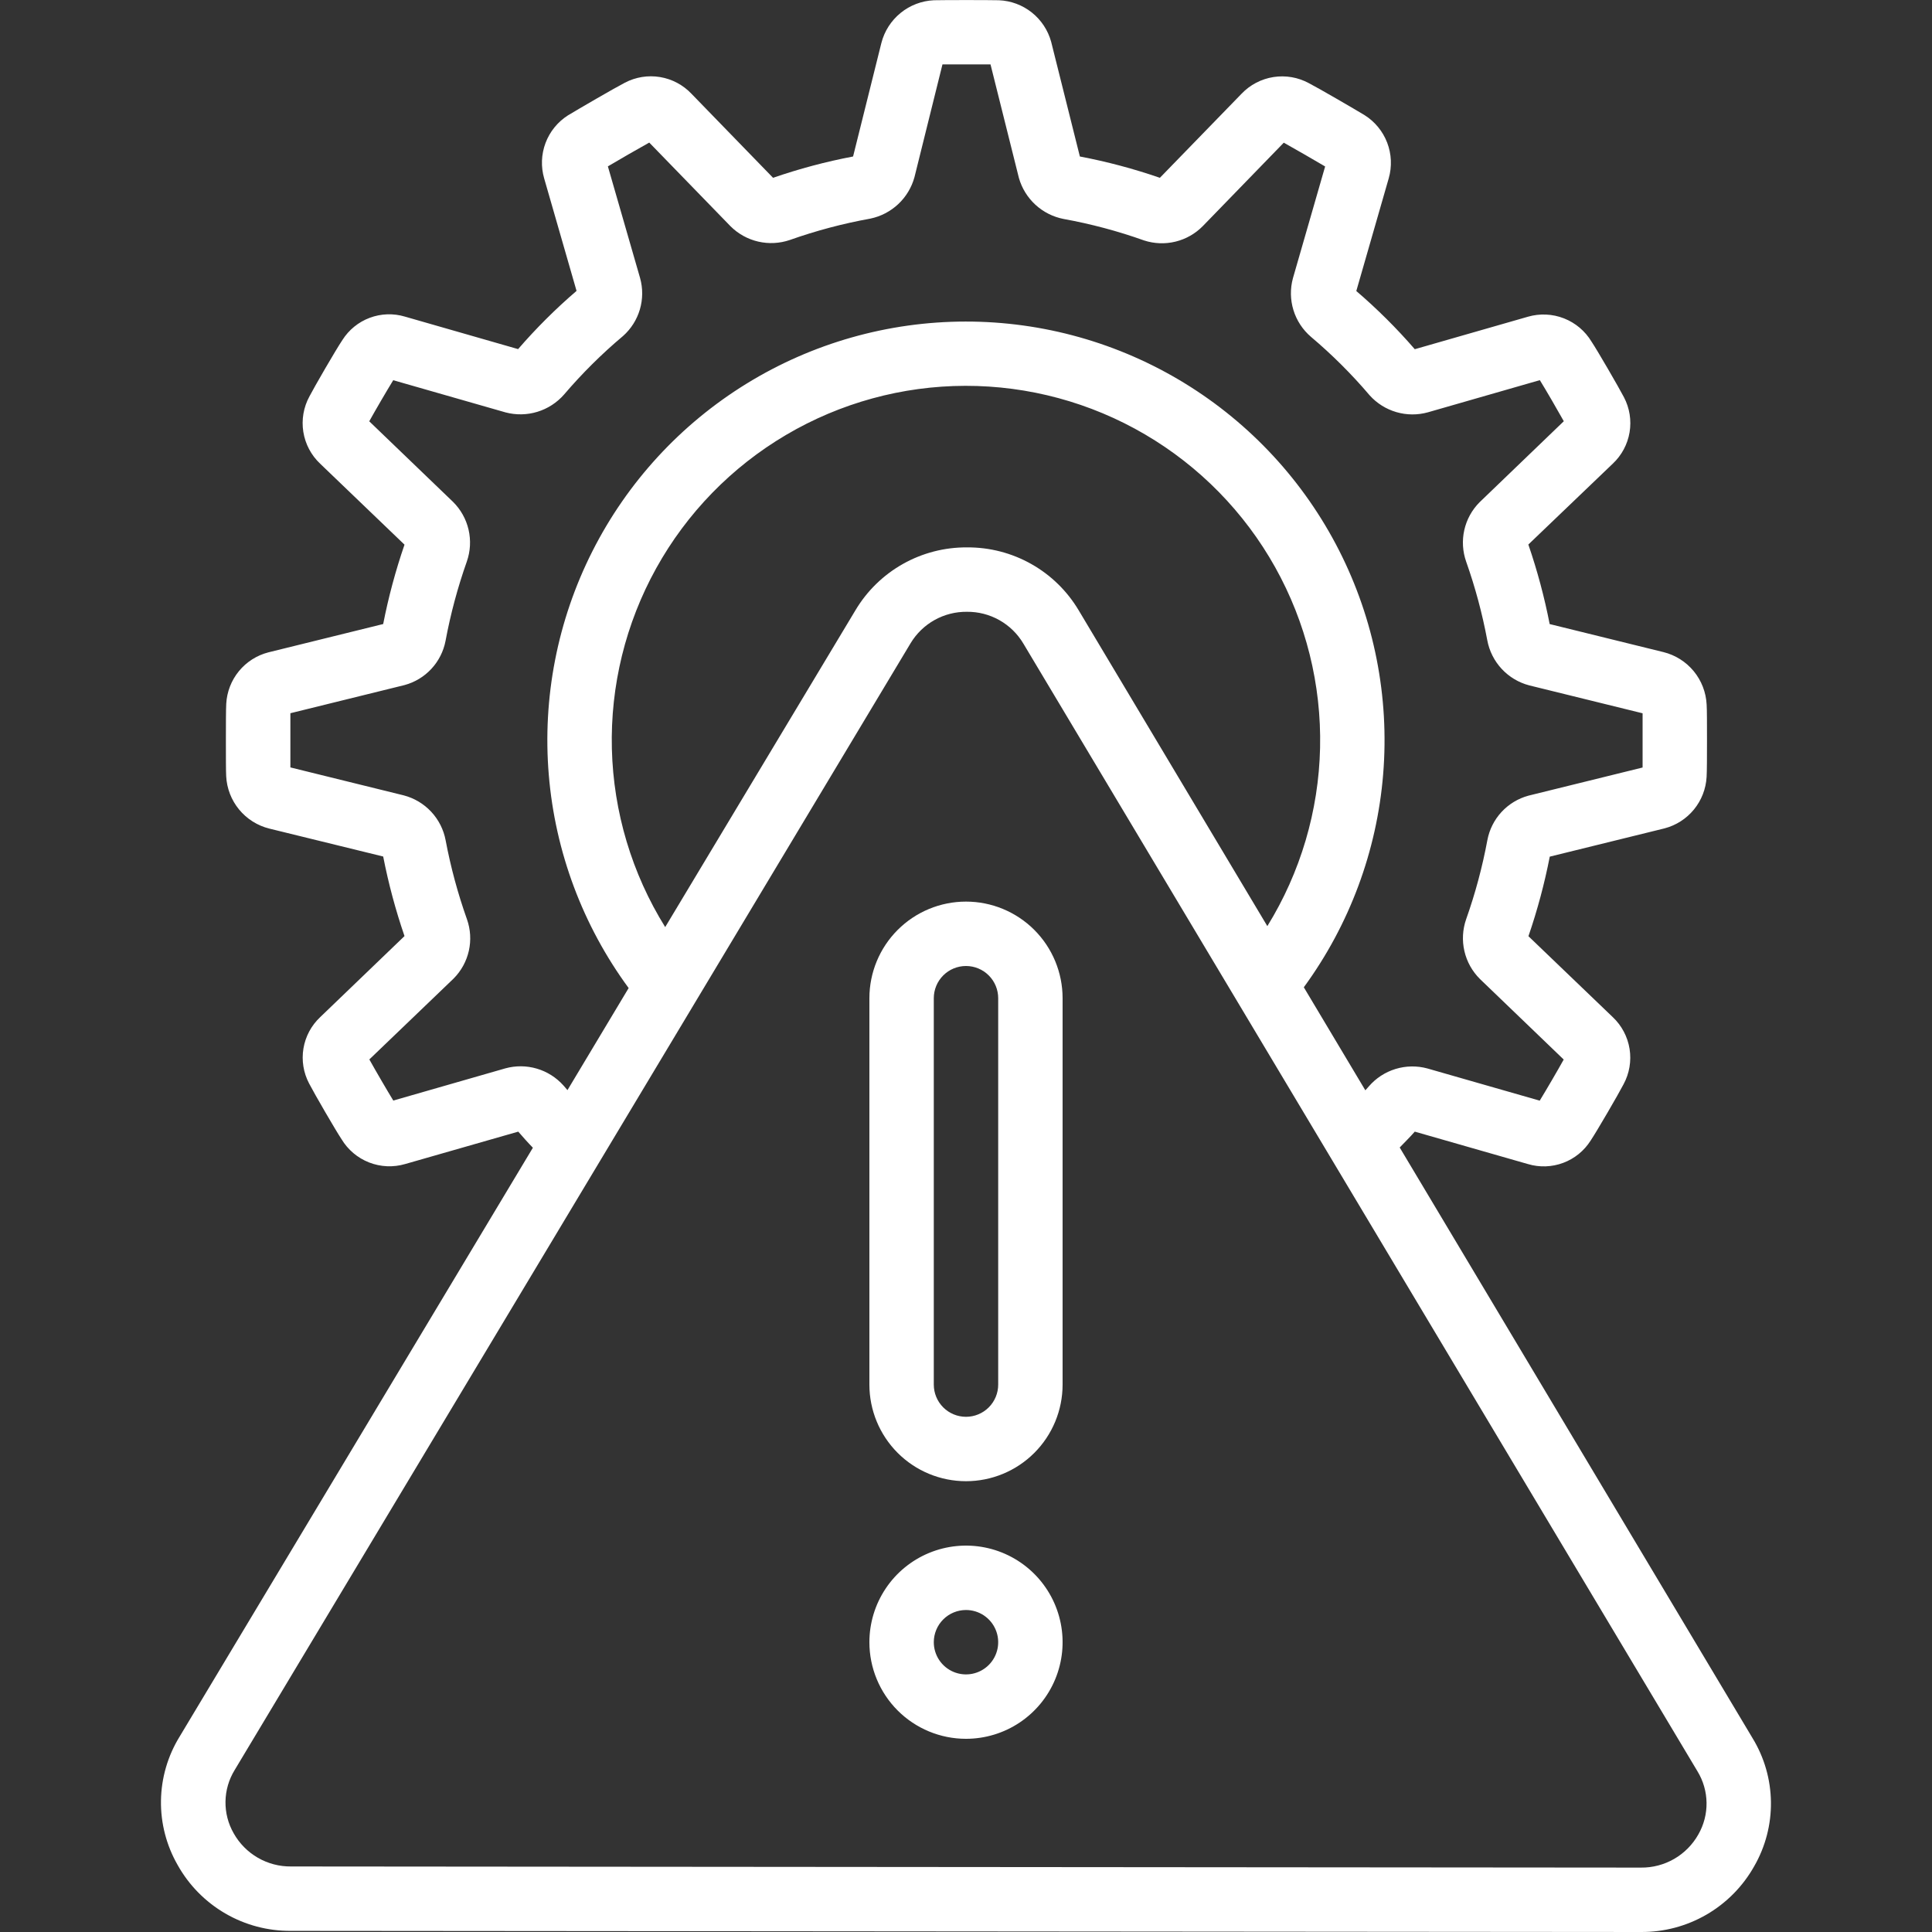 <svg width="512" height="512" viewBox="0 0 512 512" fill="none" xmlns="http://www.w3.org/2000/svg">
<rect x="0" y="0" width="512" height="512" fill="#333333" stroke="none"/>
<path d="M77.109 511.7L434.835 511.999C440.944 512.049 446.955 510.458 452.24 507.393C457.525 504.328 461.89 499.901 464.881 494.574C467.861 489.397 469.394 483.514 469.317 477.541C469.24 471.568 467.558 465.726 464.445 460.628L370.937 304.101C372.268 302.684 373.608 301.422 374.931 299.894L404.943 308.496C408.006 309.405 411.282 309.29 414.274 308.169C417.266 307.048 419.811 304.982 421.523 302.283C423.229 299.723 428.955 289.876 430.252 287.35C431.805 284.486 432.368 281.189 431.854 277.971C431.34 274.754 429.778 271.796 427.411 269.558L405.053 248.105C407.421 241.215 409.308 234.17 410.703 227.019L441.15 219.519C444.202 218.713 446.921 216.963 448.919 214.518C450.916 212.074 452.088 209.06 452.268 205.908C452.362 204.38 452.371 200.336 452.371 196.205C452.371 192.075 452.371 188.022 452.277 186.708C452.114 183.472 450.915 180.374 448.856 177.872C446.796 175.37 443.987 173.597 440.842 172.816L410.677 165.383C409.283 158.235 407.395 151.193 405.028 144.306L427.402 122.879C429.754 120.672 431.317 117.756 431.852 114.576C432.387 111.396 431.864 108.128 430.363 105.274C428.938 102.535 423.238 92.722 421.787 90.563C420.1 87.748 417.528 85.571 414.472 84.373C411.417 83.175 408.051 83.023 404.9 83.941L374.931 92.543C370.154 87.026 364.974 81.872 359.434 77.123L368.027 47.256C368.92 44.141 368.773 40.819 367.611 37.794C366.449 34.769 364.333 32.205 361.585 30.488C359.076 28.969 349.408 23.346 346.865 22.04C343.995 20.482 340.693 19.913 337.467 20.421C334.242 20.928 331.274 22.484 329.021 24.848L307.381 47.12C300.458 44.727 293.371 42.839 286.176 41.471L278.572 11.092C277.732 8.024 275.938 5.303 273.451 3.321C270.963 1.34 267.909 0.2 264.731 0.067C261.856 -0.001 250.412 -0.001 247.468 0.067C244.247 0.219 241.16 1.401 238.659 3.437C236.159 5.474 234.377 8.258 233.576 11.382L226.075 41.471C218.88 42.839 211.793 44.727 204.87 47.12L183.264 24.865C181.043 22.513 178.113 20.952 174.923 20.42C171.732 19.889 168.455 20.416 165.591 21.921C162.843 23.337 153.175 28.961 150.487 30.591C147.776 32.323 145.699 34.888 144.569 37.9C143.438 40.913 143.314 44.21 144.215 47.299L152.791 77.089C147.254 81.842 142.078 86.999 137.303 92.517L107.317 83.907C104.257 82.991 100.982 83.1 97.99 84.219C94.998 85.337 92.454 87.403 90.745 90.102C88.936 92.799 83.21 102.706 81.999 105.061C80.438 107.928 79.871 111.231 80.385 114.454C80.899 117.677 82.466 120.639 84.84 122.879L107.198 144.34C104.833 151.213 102.946 158.241 101.548 165.375L71.11 172.884C68.047 173.676 65.316 175.421 63.311 177.868C61.306 180.315 60.132 183.336 59.957 186.495C59.872 188.022 59.863 192.067 59.863 196.205C59.863 200.344 59.863 204.38 59.94 205.669C60.096 208.911 61.294 212.016 63.356 214.524C65.417 217.031 68.232 218.807 71.383 219.587L101.548 226.985C102.945 234.135 104.832 241.181 107.198 248.071L84.857 269.549C82.507 271.755 80.947 274.672 80.416 277.851C79.886 281.031 80.415 284.296 81.922 287.145C83.364 289.936 89.073 299.758 90.498 301.874C92.182 304.689 94.753 306.865 97.808 308.061C100.863 309.256 104.229 309.403 107.377 308.479L137.346 299.894C138.66 301.413 139.906 302.821 141.22 304.161L47.575 460.261C44.448 465.354 42.75 471.196 42.66 477.172C42.57 483.148 44.091 489.038 47.063 494.224C50.041 499.566 54.403 504.007 59.689 507.082C64.976 510.157 70.993 511.752 77.109 511.7ZM149.284 287.623C147.394 285.521 144.956 283.986 142.243 283.192C139.53 282.397 136.649 282.375 133.924 283.126L104.228 291.659C102.624 289.04 99.552 283.766 97.879 280.762L120.211 259.327C122.223 257.305 123.622 254.756 124.248 251.973C124.873 249.19 124.698 246.287 123.744 243.6C121.328 236.795 119.442 229.814 118.103 222.719C117.575 219.873 116.246 217.238 114.272 215.121C112.297 213.005 109.76 211.496 106.959 210.772L76.955 203.373C76.955 201.599 76.955 198.919 76.955 196.197C76.955 193.475 76.955 190.881 76.955 189.012L107.198 181.554C109.931 180.816 112.401 179.324 114.325 177.247C116.25 175.17 117.55 172.593 118.078 169.812C119.409 162.679 121.292 155.661 123.71 148.82C124.662 146.104 124.823 143.173 124.174 140.368C123.524 137.564 122.09 135.002 120.04 132.982L97.853 111.649C99.407 108.85 102.41 103.687 104.211 100.76L133.992 109.293C136.759 110.025 139.675 109.969 142.411 109.133C145.148 108.296 147.596 106.711 149.48 104.558C154.256 98.96 159.488 93.768 165.122 89.035C167.236 87.154 168.779 84.716 169.575 82.001C170.372 79.285 170.39 76.401 169.627 73.675L161.094 44.09C163.97 42.384 169.098 39.423 172.059 37.784L193.606 59.971C195.622 61.978 198.159 63.382 200.93 64.024C203.701 64.666 206.597 64.522 209.29 63.606C216.237 61.145 223.371 59.25 230.624 57.94C233.404 57.368 235.972 56.036 238.042 54.093C240.112 52.15 241.602 49.671 242.348 46.932L249.764 17.065H262.496L270.022 47.171C270.801 49.895 272.318 52.35 274.405 54.266C276.492 56.182 279.069 57.483 281.849 58.025C289.104 59.337 296.239 61.241 303.183 63.717C305.877 64.597 308.763 64.707 311.516 64.034C314.269 63.362 316.779 61.934 318.764 59.911L340.217 37.81C343.076 39.397 348.384 42.477 351.174 44.116L342.641 73.727C341.884 76.501 341.93 79.434 342.775 82.183C343.619 84.933 345.227 87.386 347.411 89.257C353.016 93.987 358.219 99.173 362.967 104.762C364.863 106.872 367.309 108.412 370.031 109.209C372.753 110.007 375.644 110.03 378.378 109.276L408.074 100.743C409.696 103.371 412.759 108.645 414.423 111.632L392.083 133.119C390.074 135.142 388.677 137.691 388.052 140.473C387.427 143.255 387.6 146.157 388.55 148.846C390.952 155.639 392.824 162.609 394.148 169.692C394.679 172.537 396.009 175.171 397.983 177.286C399.957 179.402 402.492 180.912 405.292 181.639L435.304 189.029V196.223C435.304 196.223 435.304 201.539 435.304 203.399L405.062 210.857C402.326 211.597 399.854 213.093 397.928 215.172C396.003 217.252 394.702 219.832 394.174 222.616C392.847 229.75 390.964 236.769 388.542 243.608C387.593 246.326 387.434 249.258 388.084 252.062C388.733 254.867 390.164 257.43 392.211 259.455L414.398 280.788C412.853 283.578 409.849 288.732 408.04 291.685L378.276 283.152C375.504 282.399 372.575 282.445 369.828 283.287C367.082 284.128 364.629 285.729 362.754 287.905C362.438 288.28 362.139 288.587 361.832 288.946L345.525 261.639C357.627 245.093 364.908 225.518 366.559 205.085C368.211 184.652 364.168 164.161 354.88 145.887C345.592 127.612 331.422 112.268 313.943 101.558C296.464 90.849 276.359 85.192 255.859 85.215C235.36 85.238 215.268 90.942 197.813 101.691C180.359 112.441 166.224 127.817 156.978 146.113C147.732 164.409 143.736 184.909 145.434 205.338C147.133 225.767 154.458 245.326 166.598 261.844L150.385 288.895C150.009 288.425 149.668 288.084 149.284 287.623ZM176.283 245.69C167.45 231.488 162.572 215.183 162.153 198.463C161.735 181.742 165.792 165.214 173.904 150.588C182.016 135.961 193.889 123.768 208.295 115.269C222.7 106.771 239.115 102.275 255.84 102.249C272.566 102.222 288.994 106.664 303.427 115.117C317.86 123.569 329.772 135.724 337.931 150.325C346.09 164.925 350.2 181.44 349.835 198.162C349.47 214.883 344.645 231.204 335.857 245.434L285.868 161.748C282.822 156.626 278.486 152.39 273.295 149.463C268.103 146.537 262.235 145.02 256.275 145.065C250.319 145.021 244.456 146.537 239.268 149.46C234.079 152.384 229.746 156.614 226.698 161.731L176.283 245.69ZM62.193 469.067L241.316 170.46C242.862 167.89 245.054 165.769 247.674 164.308C250.294 162.847 253.25 162.097 256.249 162.132C259.257 162.104 262.22 162.866 264.842 164.341C267.464 165.816 269.653 167.952 271.191 170.537L449.845 469.409C451.382 471.925 452.214 474.809 452.253 477.758C452.292 480.707 451.537 483.612 450.067 486.168C448.551 488.857 446.341 491.089 443.668 492.631C440.994 494.172 437.955 494.967 434.869 494.932L77.126 494.633C74.037 494.665 70.997 493.866 68.324 492.32C65.65 490.773 63.441 488.537 61.928 485.844C60.46 483.282 59.71 480.372 59.757 477.419C59.803 474.467 60.645 471.582 62.193 469.067Z" fill="white"/>
<path d="M255.998 392.534C262.788 392.534 269.299 389.836 274.1 385.036C278.901 380.235 281.598 373.723 281.598 366.934V264.534C281.598 257.744 278.901 251.233 274.1 246.432C269.299 241.631 262.788 238.934 255.998 238.934C249.209 238.934 242.697 241.631 237.897 246.432C233.096 251.233 230.398 257.744 230.398 264.534V366.934C230.398 373.723 233.096 380.235 237.897 385.036C242.697 389.836 249.209 392.534 255.998 392.534ZM247.465 264.534C247.465 262.27 248.364 260.1 249.964 258.5C251.565 256.899 253.735 256 255.998 256C258.262 256 260.432 256.899 262.032 258.5C263.633 260.1 264.532 262.27 264.532 264.534V366.934C264.532 369.197 263.633 371.367 262.032 372.968C260.432 374.568 258.262 375.467 255.998 375.467C253.735 375.467 251.565 374.568 249.964 372.968C248.364 371.367 247.465 369.197 247.465 366.934V264.534Z" fill="white"/>
<path d="M255.998 460.802C261.062 460.802 266.011 459.3 270.221 456.487C274.431 453.674 277.712 449.676 279.65 444.998C281.587 440.32 282.094 435.173 281.107 430.207C280.119 425.241 277.681 420.68 274.1 417.1C270.52 413.519 265.959 411.081 260.993 410.093C256.027 409.106 250.88 409.613 246.202 411.55C241.524 413.488 237.526 416.769 234.713 420.979C231.9 425.189 230.398 430.138 230.398 435.202C230.398 441.991 233.096 448.503 237.897 453.303C242.697 458.104 249.209 460.802 255.998 460.802ZM255.998 426.668C257.686 426.668 259.336 427.169 260.739 428.106C262.143 429.044 263.236 430.377 263.882 431.936C264.528 433.495 264.697 435.211 264.368 436.866C264.039 438.522 263.226 440.042 262.032 441.236C260.839 442.429 259.319 443.242 257.663 443.571C256.008 443.9 254.292 443.731 252.733 443.085C251.174 442.439 249.841 441.346 248.903 439.942C247.966 438.539 247.465 436.889 247.465 435.202C247.465 432.938 248.364 430.768 249.964 429.168C251.565 427.567 253.735 426.668 255.998 426.668Z" fill="white"/>
</svg>
